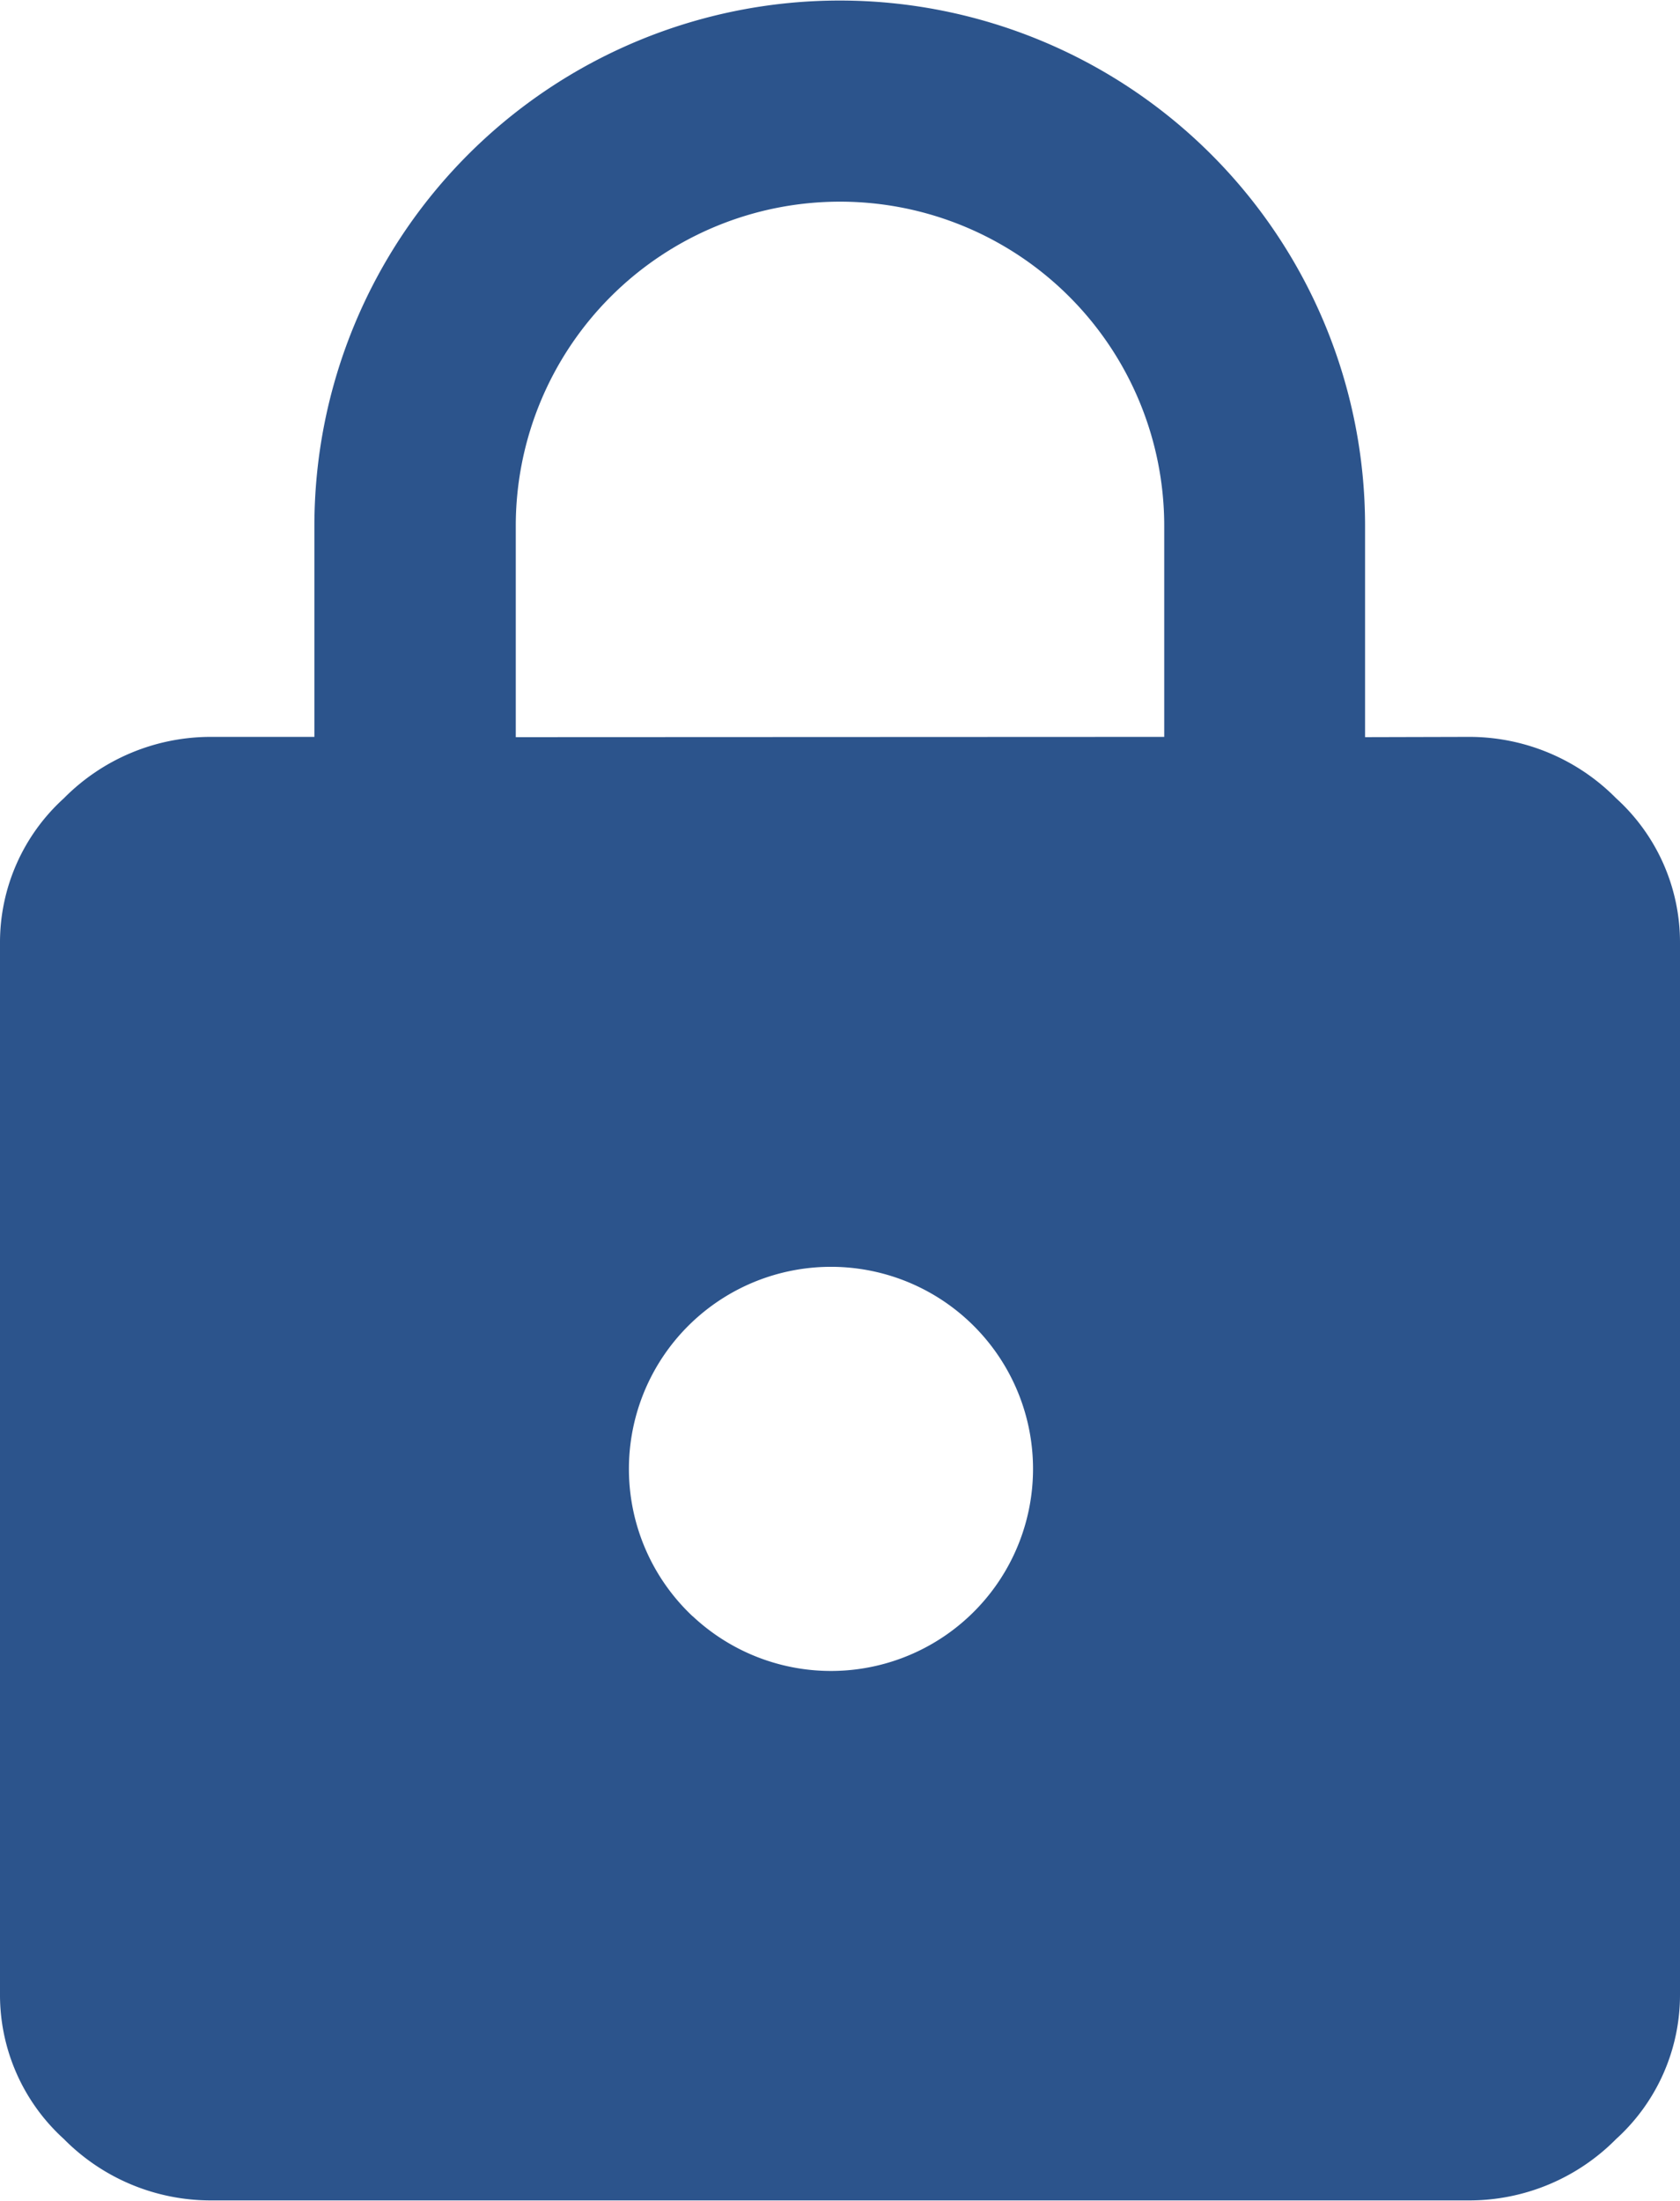 <svg xmlns="http://www.w3.org/2000/svg" width="12.472" height="16.338"><g id="Group_25" data-name="Group 25" transform="translate(-2836.646 -2073.096)"><path id="Path_2" data-name="Path 2" d="M2847.55 2078.566a1.532 1.532 0 011.094.456 1.444 1.444 0 01.474 1.076v7.8a1.444 1.444 0 01-.474 1.076 1.532 1.532 0 01-1.094.456h-9.336a1.532 1.532 0 01-1.094-.456 1.444 1.444 0 01-.474-1.076v-7.8a1.444 1.444 0 01.474-1.076 1.532 1.532 0 011.094-.456h.766V2077a3.9 3.9 0 017.8 0v1.568zm-2.261 0V2077a2.407 2.407 0 00-4.814 0v1.568zm-3.5 6.528a1.5 1.5 0 10-.474-1.094 1.5 1.5 0 00.473 1.094z" fill="#2c548c"/></g></svg>